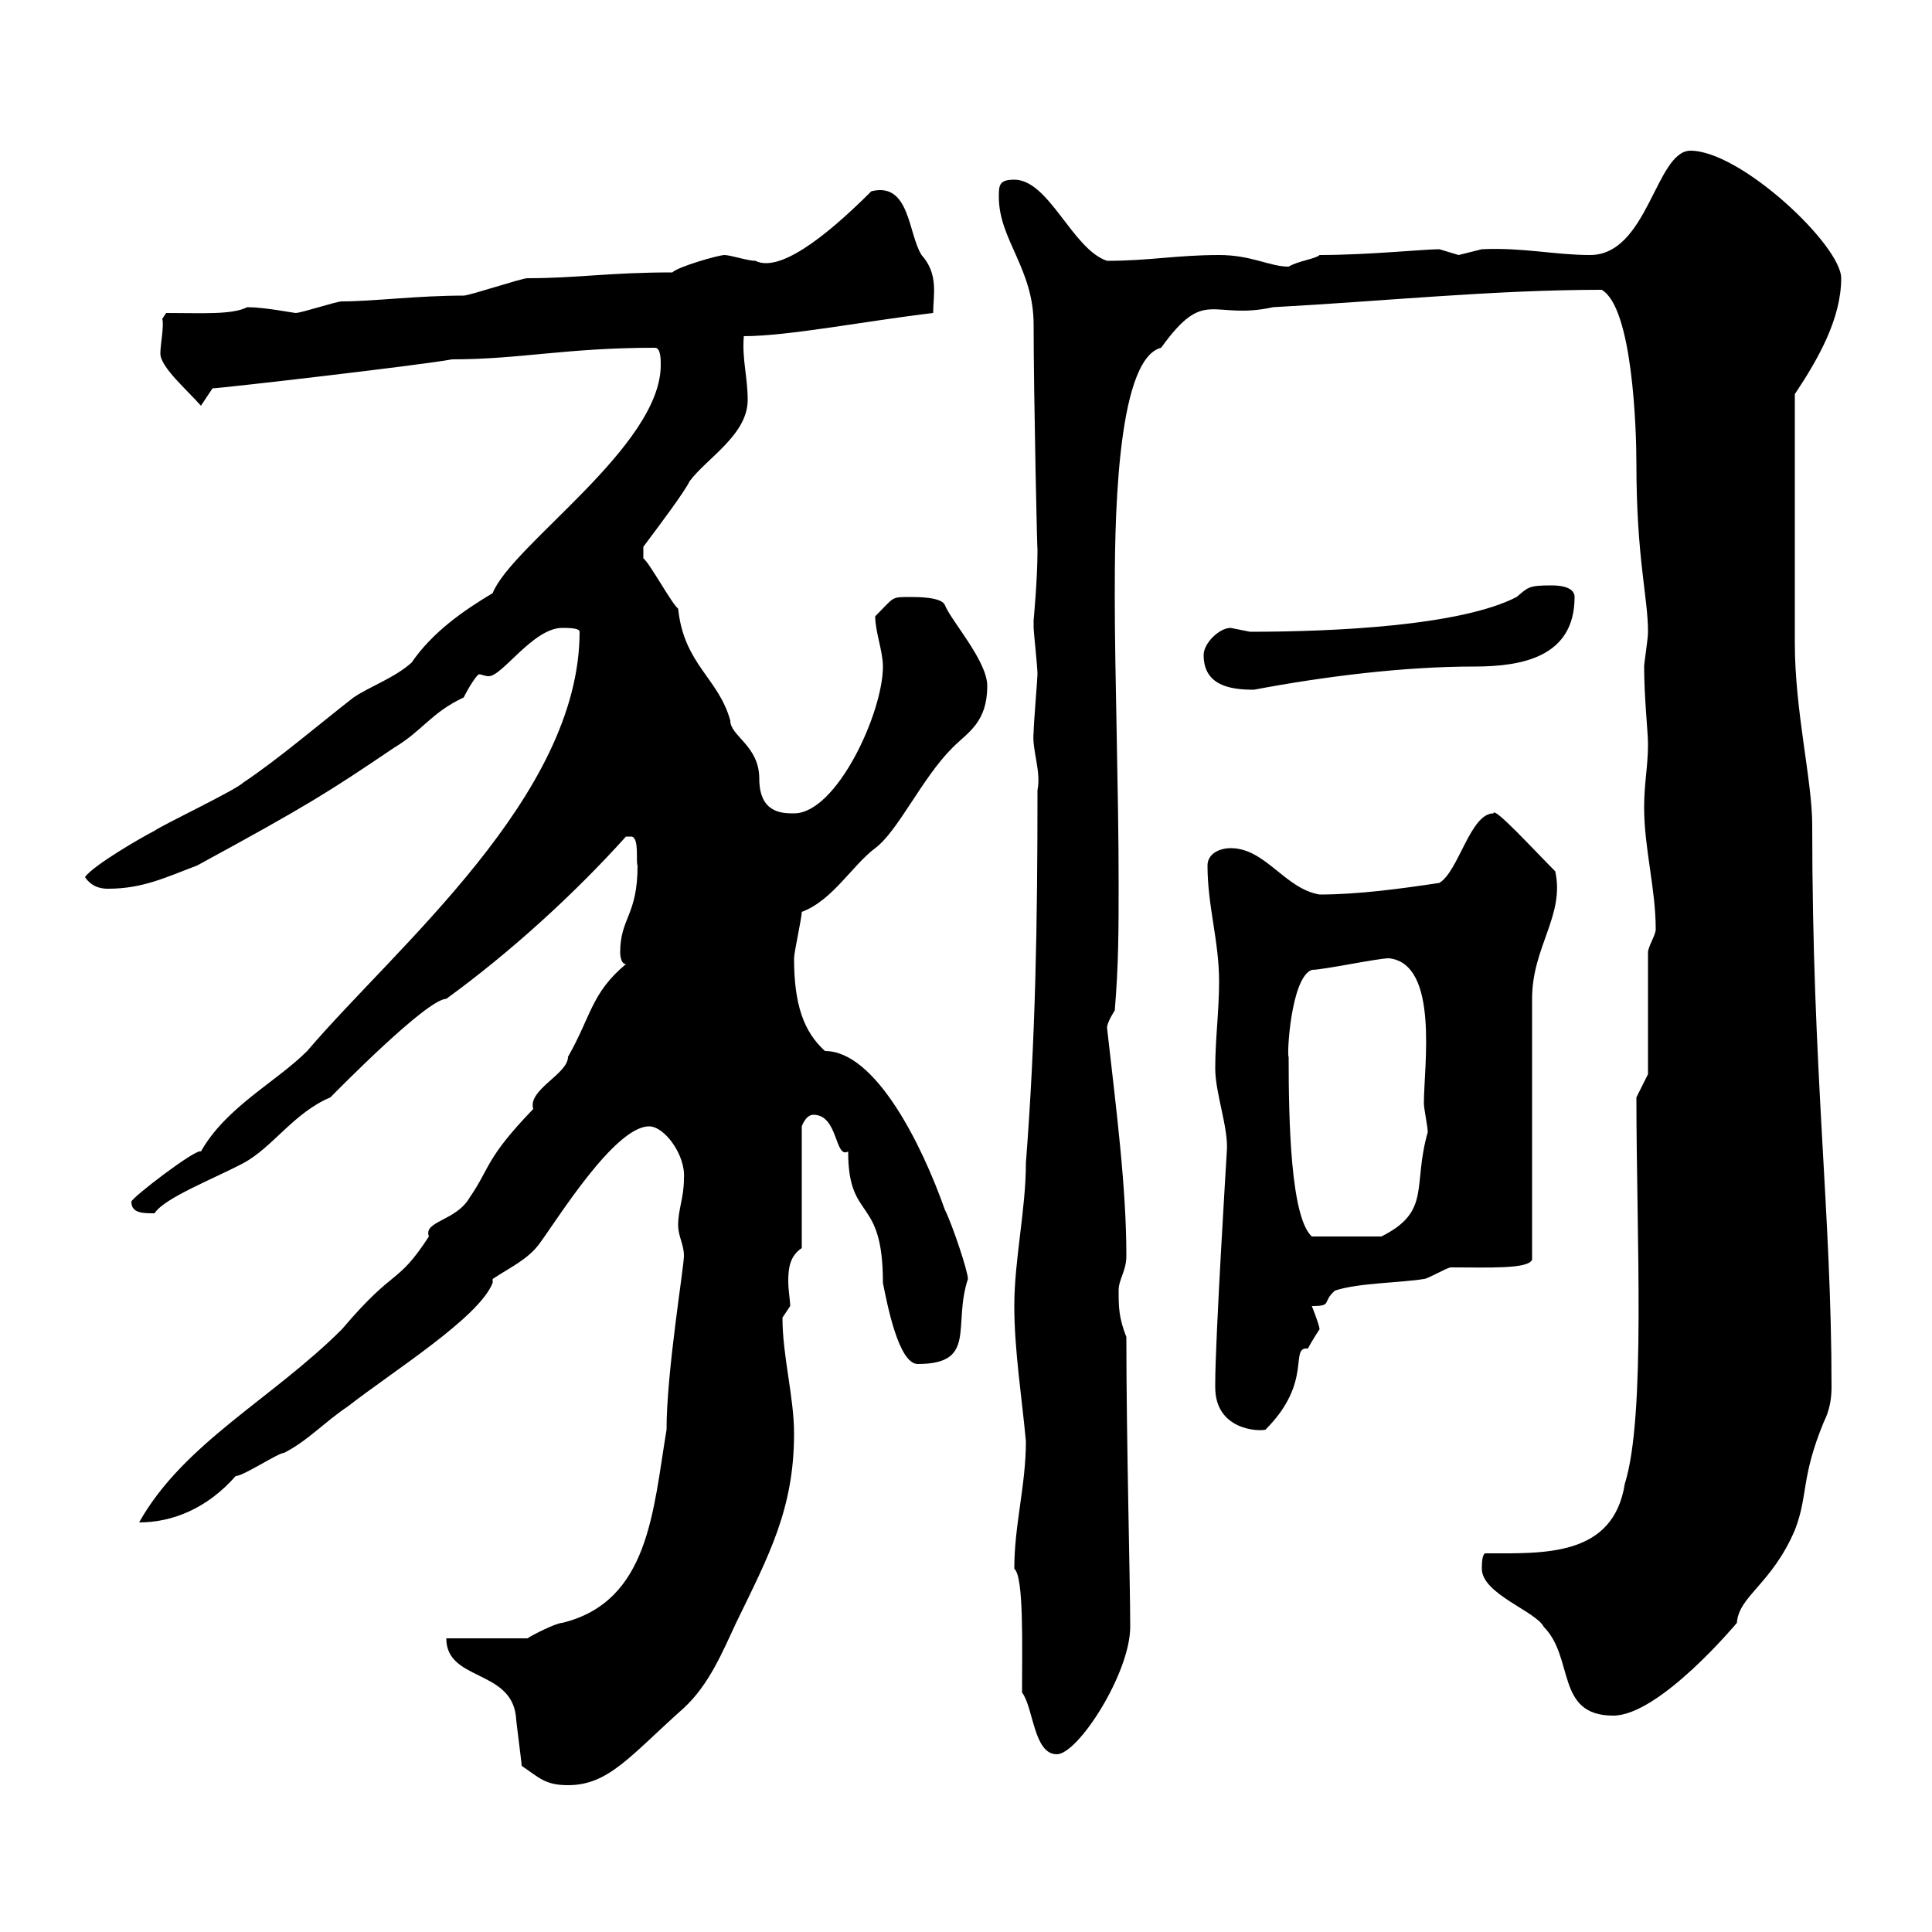 <svg xmlns="http://www.w3.org/2000/svg" xmlns:xlink="http://www.w3.org/1999/xlink" width="300" height="300"><path d="M81 274.20C83.70 276 84.60 277.20 88.20 277.20C94.50 277.20 97.80 272.70 106.20 265.20C110.10 261.60 112.20 256.50 114.30 252C119.40 241.50 123.30 234.30 123.30 222.60C123.30 216.90 121.50 210.60 121.50 204.60C121.50 204.60 122.70 202.80 122.70 202.80C122.70 201.90 122.40 200.40 122.40 198.90C122.40 196.80 122.70 195 124.50 193.80L124.50 174.90C124.50 174.90 125.10 173.10 126.30 173.10C130.20 173.10 129.60 180 131.70 178.80C131.70 189.90 137.10 185.40 137.10 199.20C137.70 202.20 139.50 211.80 142.50 211.80C151.80 211.80 147.90 205.80 150.30 198.60C150.30 197.40 147.90 190.20 146.70 187.80C143.10 177.60 135.90 163.20 128.10 163.20C124.80 160.20 123.30 156 123.30 148.80C123.30 147.90 124.50 142.50 124.50 141.60C129.30 139.80 132.30 134.40 135.90 131.70C139.50 129 143.10 120.90 147.90 116.10C150.30 113.70 153.30 112.20 153.30 106.50C153.30 102.60 147.60 96.30 146.70 93.90C146.10 92.70 142.50 92.70 141.30 92.70C138.30 92.70 138.90 92.70 135.90 95.70C135.90 98.10 137.10 101.10 137.10 103.50C137.10 110.70 129.90 126.30 123.30 126.30C121.50 126.30 117.90 126.30 117.90 120.90C117.90 115.80 113.40 114.30 113.40 111.90C111.60 105.30 106.20 103.20 105.30 94.50C104.40 93.90 100.80 87.30 99.90 86.70L99.90 84.90C102.60 81.30 106.20 76.50 107.10 74.70C109.80 71.10 116.10 67.50 116.10 62.10C116.10 58.50 115.20 55.80 115.50 52.20C122.40 52.20 134.70 49.80 144.90 48.60C144.90 45.90 145.80 42.60 143.10 39.60C141 36.30 141.30 28.20 135.30 29.70C127.80 37.20 120.90 42.30 117.30 40.50C116.10 40.50 113.40 39.60 112.50 39.60C111.60 39.60 105.30 41.40 104.40 42.30C94.50 42.30 89.70 43.20 81.90 43.20C81 43.20 72.90 45.90 72 45.90C64.80 45.90 57.90 46.80 53.10 46.80C52.20 46.80 46.80 48.60 45.90 48.60C45.60 48.60 41.10 47.70 38.40 47.70C36 48.90 31.50 48.60 25.80 48.60L25.20 49.50C25.50 50.70 24.90 53.40 24.90 54.90C24.90 57 29.10 60.60 31.20 63L33 60.30C34.20 60.30 65.40 56.70 70.20 55.80C80.70 55.80 87.90 54 101.70 54C102.60 54 102.60 55.80 102.60 56.70C102.60 69.30 79.50 84.60 76.50 92.10C72 94.80 67.20 98.10 63.90 102.90C61.20 105.30 57.60 106.50 54.90 108.30C49.50 112.50 43.20 117.90 37.80 121.50C36.60 122.70 25.20 128.10 24 129C22.20 129.90 14.40 134.40 13.20 136.20C14.40 138 16.20 138 16.80 138C22.20 138 25.80 136.20 30.60 134.40C47.70 125.10 51 123 61.20 116.10C65.70 113.40 66.90 110.70 72 108.30C72.90 106.50 74.10 104.70 74.40 104.70C74.70 104.70 75.30 105 75.90 105C78 105 82.80 97.50 87.30 97.50C88.20 97.50 90 97.50 90 98.10C90 123.60 61.50 147 47.70 163.20C42.90 168 35.10 171.90 31.20 178.80C30.60 178.20 20.40 186 20.40 186.60C20.40 188.40 22.20 188.40 24 188.40C25.50 186 33.30 183 37.80 180.60C42.30 178.20 45.60 172.80 51.30 170.40C52.20 169.50 66.30 155.10 69.30 155.10C79.20 147.90 89.10 138.90 97.20 129.90C97.20 129.90 97.20 129.90 98.10 129.90C99.30 130.20 98.70 133.80 99 134.40C99 142.20 96.30 142.50 96.30 147.90C96.30 147.90 96.30 149.70 97.20 149.70C91.80 154.20 91.80 157.80 88.20 164.10C88.20 166.80 81.90 169.20 82.80 172.20C75.30 180 76.20 181.20 72.90 186C70.80 189.60 65.70 189.60 66.60 192C61.50 199.80 61.50 196.50 53.10 206.40C42.30 217.20 28.50 224.10 21.60 236.40C26.70 236.40 32.10 234.30 36.60 229.20C37.80 229.20 43.20 225.60 44.10 225.60C47.70 223.80 50.40 220.80 54 218.40C60.90 213 74.40 204.60 76.50 199.20L76.50 198.60C79.20 196.80 81.90 195.60 83.70 193.20C86.40 189.60 95.40 174.90 100.80 174.90C103.20 174.90 106.50 179.40 106.20 183C106.20 186 105.30 187.80 105.30 190.20C105.30 192 106.20 193.20 106.20 195C106.20 196.80 103.50 213 103.50 222C101.40 234.60 100.80 248.70 87.30 252C86.40 252 82.80 253.80 81.90 254.40L69.30 254.40C69.30 261 79.20 259.20 80.10 266.40C80.10 267 81 273.60 81 274.20ZM158.70 262.80C160.50 265.20 160.50 272.40 164.10 272.40C167.40 272.40 175.50 259.80 175.50 252.60C175.50 245.70 174.90 223.80 174.90 207.60C173.70 204.60 173.70 202.80 173.70 200.40C173.70 198.60 174.90 197.40 174.90 195C174.90 184.50 173.40 172.80 171.90 159.60C171.90 158.70 173.10 156.90 173.10 156.90C173.70 149.70 173.70 144.30 173.70 137.10C173.70 123 173.10 104.70 173.10 92.70C173.10 83.10 173.10 55.80 180.30 54C187.20 44.40 188.10 49.80 197.70 47.70C214.50 46.80 231.90 45 248.70 45C253.50 47.70 254.10 66.60 254.10 72C254.10 86.70 255.90 92.70 255.90 98.10C255.90 99.30 255.30 102.90 255.30 103.50C255.30 108.30 255.90 113.70 255.90 115.50C255.90 119.10 255.30 121.50 255.30 125.40C255.30 131.70 257.10 138 257.10 144.30C257.10 145.20 255.90 147 255.90 147.90L255.90 166.80L254.10 170.40C254.10 192 255.60 219.90 252.30 230.40C250.50 241.80 239.70 241.20 230.70 241.20C230.10 241.20 230.10 243 230.10 243.60C230.10 247.50 238.50 250.20 239.70 252.60C244.50 257.40 241.50 266.40 250.50 266.40C257.70 266.40 269.70 252 269.70 252C270 247.80 275.10 246 278.70 237.60C280.80 232.20 279.60 229.50 283.20 220.80C284.10 219 284.40 217.20 284.40 215.40C284.40 188.10 281.40 166.80 281.40 128.10C281.40 121.20 278.70 110.40 278.70 99.90C278.70 93.60 278.70 81.30 278.70 61.20C282.30 55.80 285.90 49.50 285.90 43.20C285.90 38.10 270.30 23.40 262.50 23.40C257.10 23.40 255.90 39.60 246.90 39.60C241.50 39.60 236.40 38.40 230.10 38.70C230.10 38.70 226.50 39.60 226.50 39.60C226.50 39.60 223.50 38.70 223.50 38.70C221.10 38.70 212.40 39.60 204.90 39.60C204.30 40.20 201.60 40.50 200.10 41.40C197.10 41.40 194.40 39.60 189.30 39.60C182.70 39.60 178.50 40.50 171.90 40.50C166.50 38.70 162.90 27.90 157.50 27.90C155.10 27.90 155.10 28.80 155.10 30.60C155.10 37.20 160.50 41.70 160.50 50.40C160.50 61.20 161.10 88.50 161.10 84.90C161.10 85.50 161.10 85.50 161.10 85.50C161.10 90 160.50 96.30 160.50 96.30C160.50 96.30 160.50 97.50 160.50 97.50C160.50 98.10 161.10 103.50 161.10 104.70C161.10 105.30 160.50 112.50 160.50 113.70C160.20 116.40 161.70 119.70 161.10 122.70C161.10 143.40 160.80 161.10 159.30 180.60C159.30 187.80 157.50 195.60 157.50 202.80C157.50 209.70 158.70 217.20 159.30 223.80C159.30 230.70 157.50 236.70 157.50 243.60C159 244.80 158.70 255.60 158.70 262.80ZM188.70 214.80C188.70 214.80 188.70 215.40 188.70 215.40C188.70 222 195.30 222.30 196.50 222C204 214.50 200.10 209.10 203.10 209.40C203.70 208.20 204.90 206.40 204.90 206.40C204.90 205.80 203.70 202.80 203.70 202.80C207 202.80 205.20 202.20 207.30 200.40C210.90 199.20 217.50 199.20 221.10 198.60C221.70 198.60 224.70 196.80 225.30 196.80C231 196.80 237.30 197.10 237.90 195.60L237.90 155.10C237.90 147 243 142.20 241.50 135.30C238.20 132 231.90 125.10 231.90 126.30C228.30 126.30 226.50 135.30 223.50 137.10C217.50 138 210.90 138.90 204.90 138.90C199.50 138 196.50 131.70 191.10 131.70C189.30 131.70 187.50 132.60 187.50 134.40C187.50 140.70 189.30 146.10 189.30 152.40C189.30 156.90 188.70 161.40 188.70 165.90C188.70 169.80 190.80 175.20 190.50 178.80C190.50 178.80 188.70 207.90 188.70 214.80ZM200.10 164.10C199.80 164.10 200.40 151.80 203.70 150.60C205.50 150.60 213.90 148.80 215.70 148.80C223.50 149.70 221.10 165.60 221.10 171.30C221.10 172.20 221.70 174.90 221.70 175.80C219.30 184.20 222.30 188.10 214.50 192L203.70 192C200.40 189 200.10 174 200.10 164.10ZM186.90 101.70C186.90 106.50 191.10 107.10 194.70 107.10C205.80 105 218.10 103.50 228.90 103.50C236.40 103.50 244.50 102 244.50 92.70C244.50 90.90 241.50 90.90 240.90 90.90C237.30 90.90 237.30 91.20 235.50 92.70C226.80 97.20 207 98.10 194.10 98.10C194.10 98.10 191.10 97.50 191.10 97.50C189.30 97.50 186.90 99.90 186.90 101.70Z"/></svg>